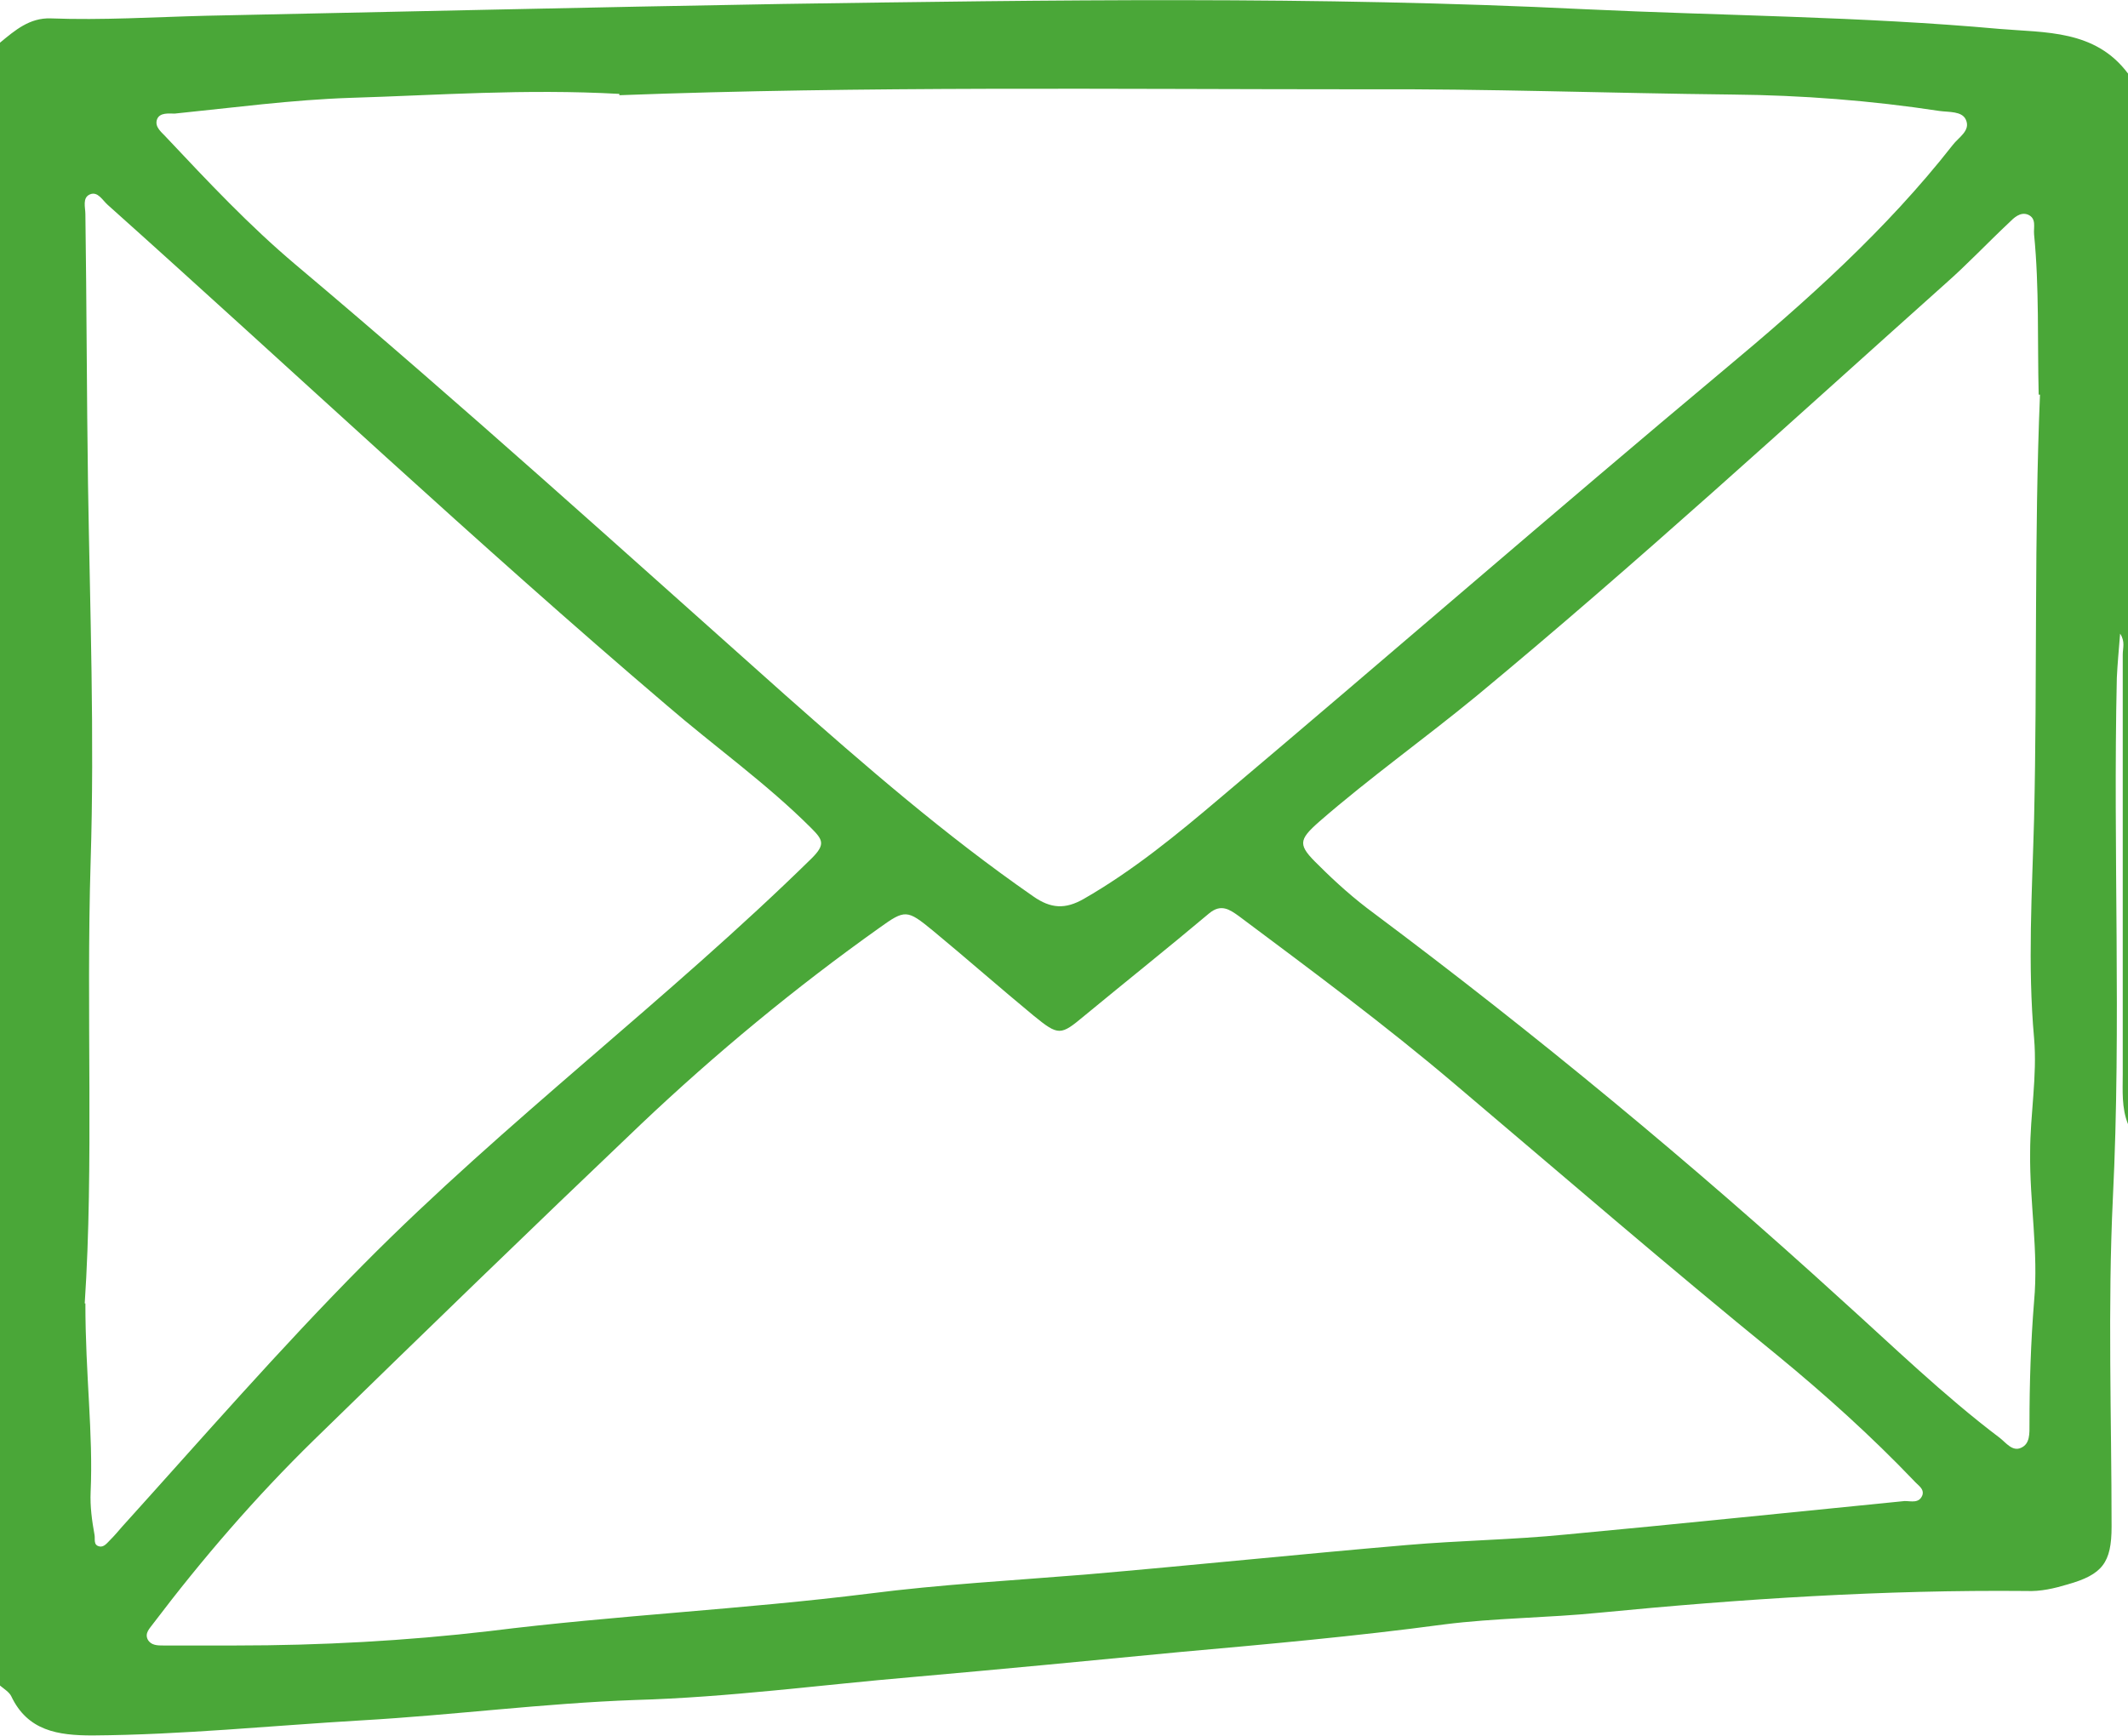 <?xml version="1.0" encoding="UTF-8"?>
<svg id="_レイヤー_1" data-name="レイヤー 1" xmlns="http://www.w3.org/2000/svg" viewBox="0 0 32.4 26.44">
  <defs>
    <style>
      .cls-1 {
        fill: #4aa738;
        stroke-width: 0px;
      }
    </style>
  </defs>
  <path class="cls-1" d="M0,25.68V.65c.23-.19.45-.38.77-.37.79.03,1.57-.02,2.36-.04,2.93-.06,5.86-.13,8.79-.18C15.98,0,20.05-.06,24.12.14c2.11.1,4.22.11,6.32.3.7.06,1.46.01,1.96.68v16c-.1-.25-.08-.51-.08-.76,0-2.13,0-4.26,0-6.39,0-.1.04-.2-.04-.32-.02.25-.04.46-.05.67-.06,2.64.07,5.28-.06,7.92-.08,1.67-.02,3.34-.02,5.01,0,.55-.14.73-.67.88-.2.06-.41.11-.63.1-2.17-.02-4.33.12-6.49.33-.79.08-1.6.08-2.38.18-1.34.18-2.68.3-4.02.42-1.35.13-2.7.26-4.06.38-1.41.12-2.81.31-4.23.35-1.39.05-2.77.23-4.16.31-1.37.08-2.73.22-4.1.23-.53,0-.99-.07-1.24-.6-.03-.06-.11-.11-.17-.16ZM9.43,1.43c-1.44-.08-2.76.02-4.09.06-.9.03-1.79.15-2.68.24-.09,0-.23-.02-.27.09-.04.12.08.2.15.28.63.67,1.26,1.34,1.96,1.93,2.53,2.13,4.98,4.35,7.45,6.55,1.22,1.08,2.44,2.14,3.78,3.07.27.19.49.2.77.04.75-.43,1.42-.98,2.08-1.54,2.56-2.16,5.09-4.36,7.66-6.51,1.26-1.05,2.48-2.14,3.49-3.43.09-.12.28-.22.2-.39-.06-.13-.26-.11-.4-.13-1.05-.16-2.1-.24-3.15-.25-1.88-.02-3.75-.09-5.63-.08-3.81,0-7.62-.05-11.32.09ZM3.59,25.06c1.29,0,2.59-.07,3.87-.22,1.92-.24,3.85-.33,5.77-.57,1.09-.14,2.19-.2,3.29-.29,1.63-.14,3.26-.31,4.9-.45.81-.07,1.62-.08,2.42-.16,1.72-.16,3.44-.34,5.16-.51.1,0,.22.04.27-.09.03-.1-.07-.15-.13-.22-.65-.68-1.35-1.31-2.08-1.91-1.66-1.35-3.28-2.75-4.91-4.13-1.06-.9-2.18-1.73-3.29-2.56-.14-.1-.27-.19-.45-.04-.63.53-1.27,1.04-1.9,1.56-.36.3-.39.31-.77,0-.52-.43-1.02-.87-1.54-1.3-.39-.32-.42-.32-.81-.04-1.28.91-2.49,1.91-3.63,2.99-1.67,1.59-3.33,3.2-4.98,4.81-.89.87-1.7,1.81-2.45,2.8-.05.07-.13.14-.08.24.05.09.15.09.24.09.37,0,.74,0,1.11,0ZM1.3,19.85c0,1.09.12,1.98.08,2.87-.01.22.02.44.06.66.01.06-.02.15.07.17.07.02.12-.05.17-.1.06-.06.12-.13.18-.2,1.22-1.35,2.4-2.71,3.68-4,2.16-2.18,4.63-4.03,6.82-6.18.21-.21.17-.28-.01-.46-.68-.68-1.47-1.24-2.2-1.87C7.25,8.27,4.48,5.66,1.64,3.12c-.08-.07-.15-.21-.27-.16-.12.05-.07.2-.07.3.02,1.37.02,2.74.04,4.11.03,1.92.1,3.83.04,5.75-.07,2.31.05,4.62-.09,6.73ZM31.04,6.01c-.02-.81.01-1.63-.07-2.44-.01-.11.04-.24-.09-.3-.12-.05-.22.05-.29.12-.33.31-.63.63-.97.93-2.36,2.11-4.7,4.26-7.14,6.28-.79.65-1.62,1.24-2.39,1.91-.33.29-.33.36-.01.67.26.26.54.51.84.73,2.46,1.84,4.83,3.8,7.1,5.87.8.72,1.57,1.47,2.43,2.12.09.07.19.21.32.15.14-.06.13-.22.13-.36,0-.62.02-1.25.07-1.87.07-.76-.07-1.51-.06-2.27,0-.58.11-1.16.06-1.74-.1-1.11-.03-2.23,0-3.34.05-2.15,0-4.3.09-6.46Z"/>
</svg>